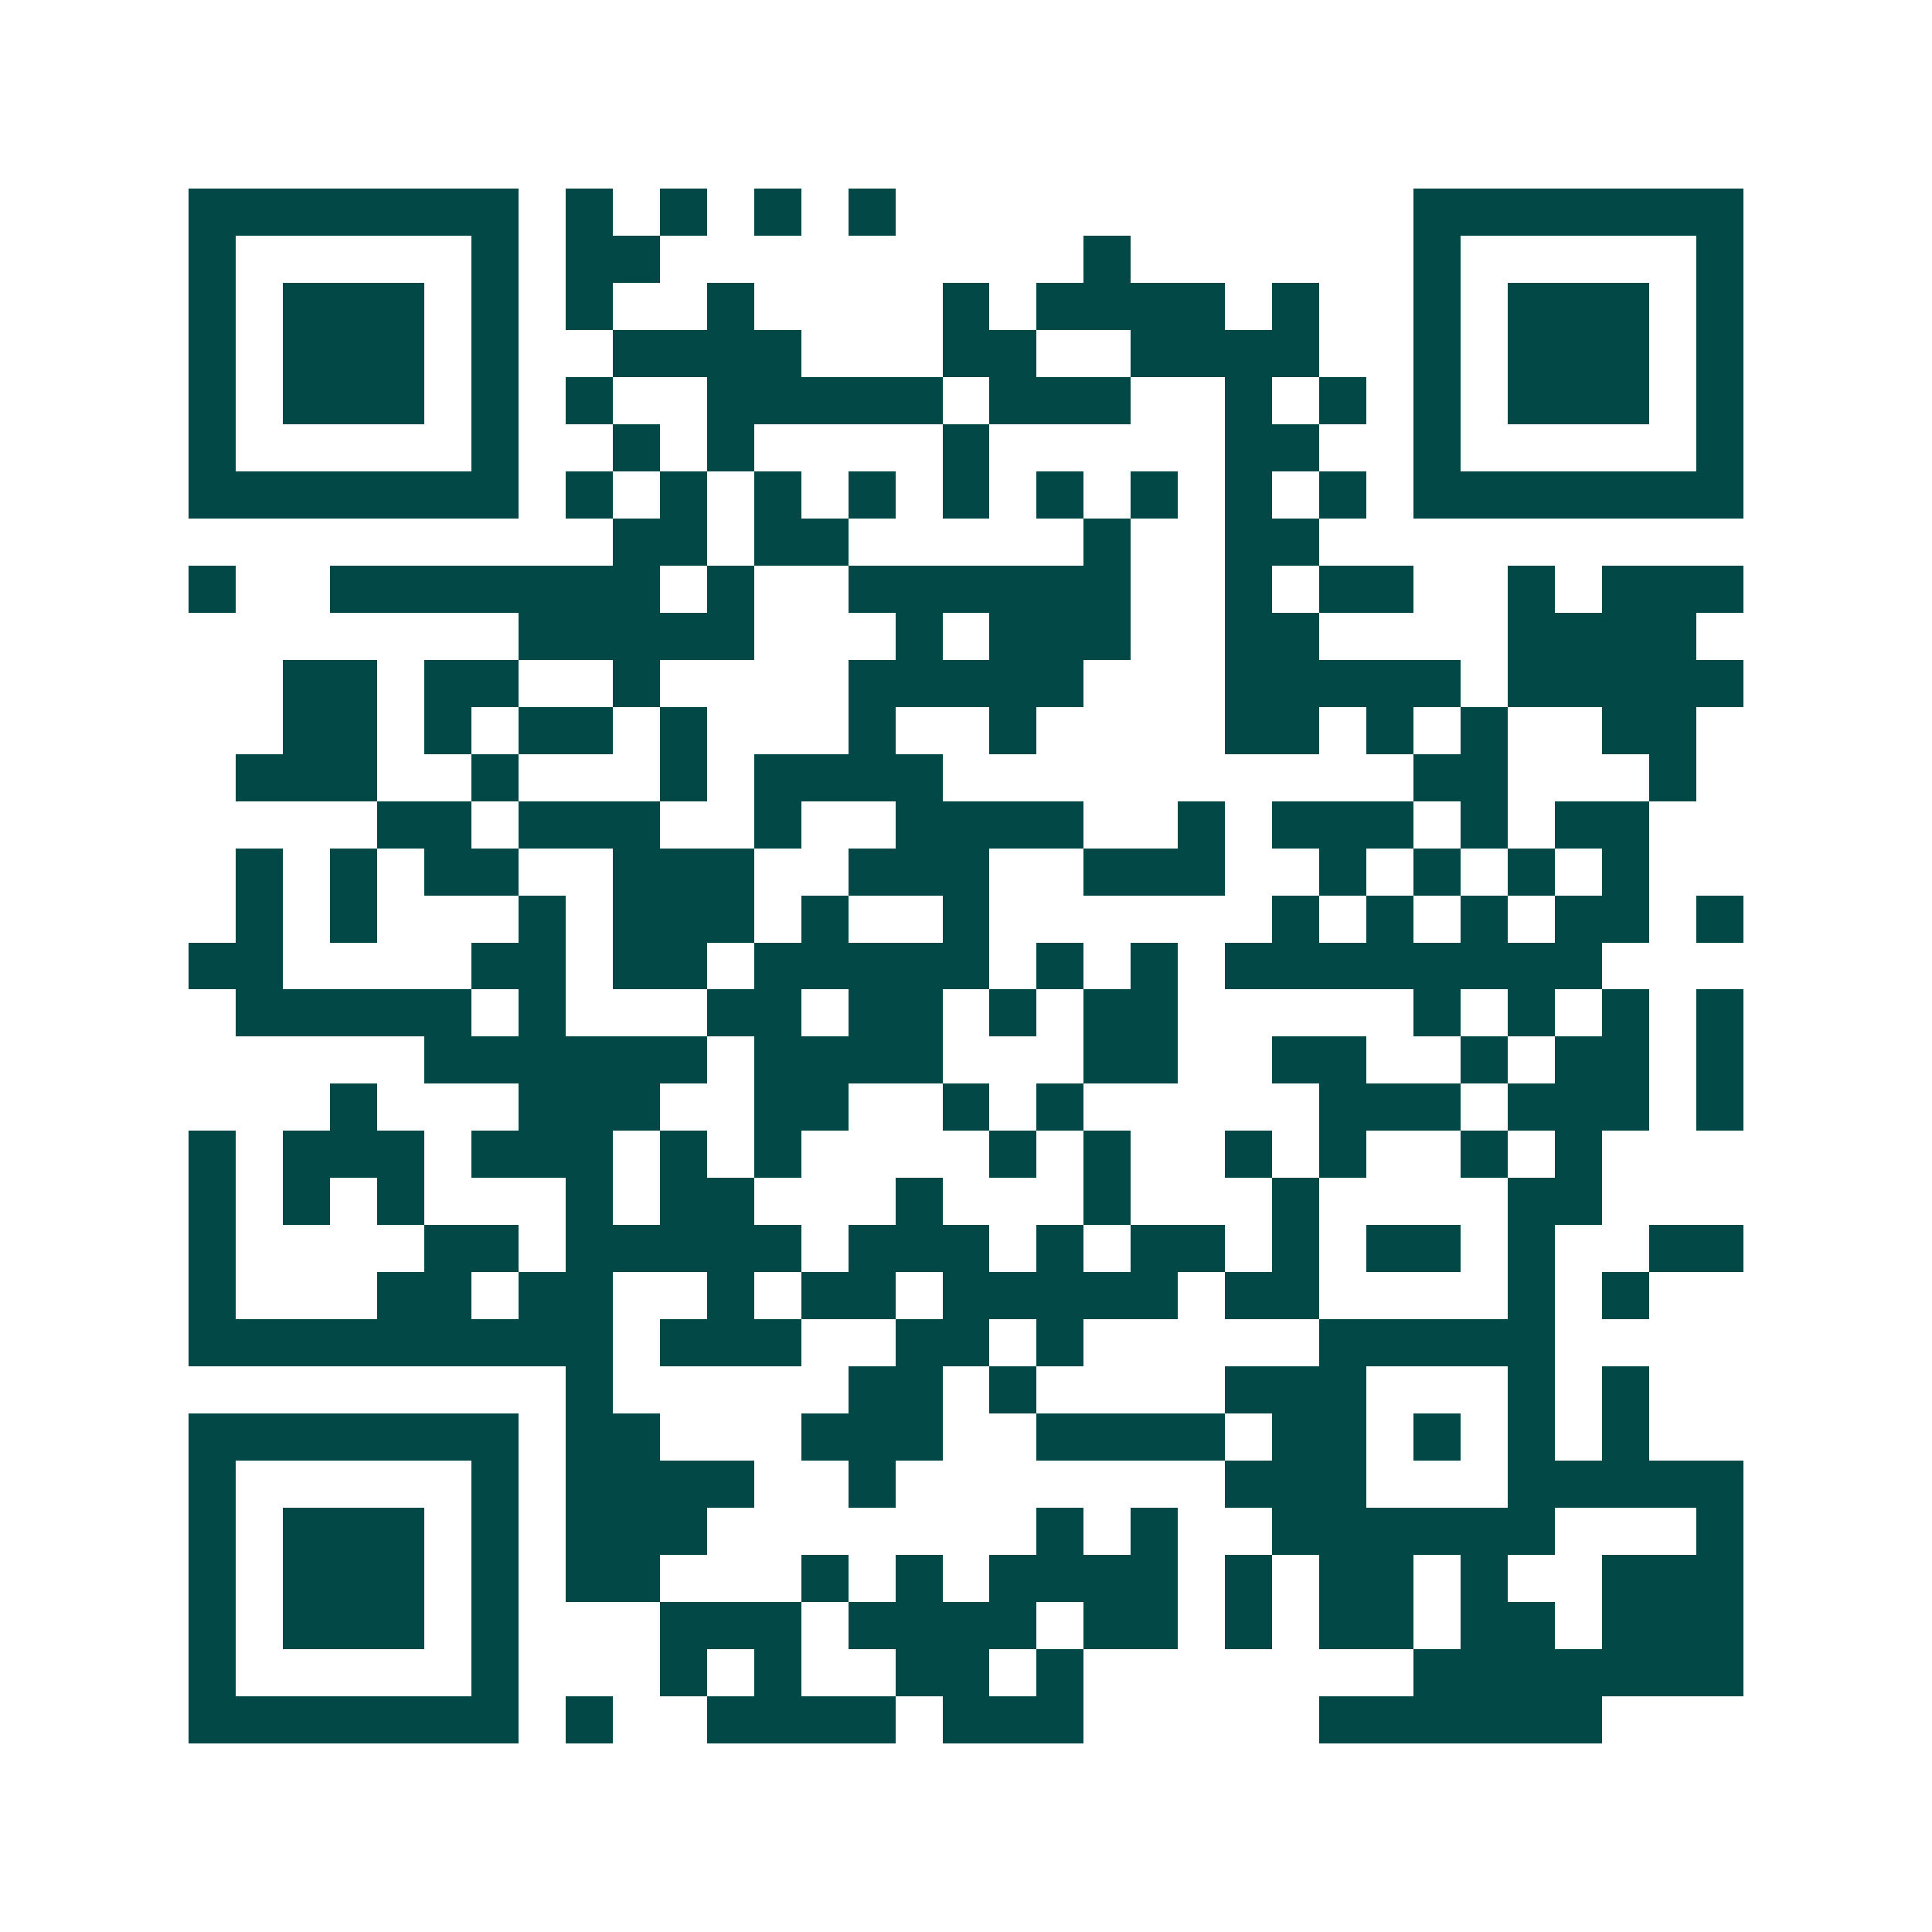 <svg xmlns="http://www.w3.org/2000/svg" width="200" height="200" viewBox="0 0 41 41" shape-rendering="crispEdges"><path fill="#ffffff" d="M0 0h41v41H0z"/><path stroke="#014847" d="M4 4.5h7m1 0h1m1 0h1m1 0h1m1 0h1m11 0h7M4 5.5h1m5 0h1m1 0h2m9 0h1m6 0h1m5 0h1M4 6.5h1m1 0h3m1 0h1m1 0h1m2 0h1m4 0h1m1 0h4m1 0h1m2 0h1m1 0h3m1 0h1M4 7.5h1m1 0h3m1 0h1m2 0h4m3 0h2m2 0h4m2 0h1m1 0h3m1 0h1M4 8.5h1m1 0h3m1 0h1m1 0h1m2 0h5m1 0h3m2 0h1m1 0h1m1 0h1m1 0h3m1 0h1M4 9.5h1m5 0h1m2 0h1m1 0h1m4 0h1m5 0h2m2 0h1m5 0h1M4 10.5h7m1 0h1m1 0h1m1 0h1m1 0h1m1 0h1m1 0h1m1 0h1m1 0h1m1 0h1m1 0h7M13 11.5h2m1 0h2m5 0h1m2 0h2M4 12.5h1m2 0h7m1 0h1m2 0h6m2 0h1m1 0h2m2 0h1m1 0h3M11 13.5h5m3 0h1m1 0h3m2 0h2m4 0h4M6 14.5h2m1 0h2m2 0h1m4 0h5m3 0h5m1 0h5M6 15.5h2m1 0h1m1 0h2m1 0h1m3 0h1m2 0h1m4 0h2m1 0h1m1 0h1m2 0h2M5 16.5h3m2 0h1m3 0h1m1 0h4m10 0h2m3 0h1M8 17.5h2m1 0h3m2 0h1m2 0h4m2 0h1m1 0h3m1 0h1m1 0h2M5 18.5h1m1 0h1m1 0h2m2 0h3m2 0h3m2 0h3m2 0h1m1 0h1m1 0h1m1 0h1M5 19.5h1m1 0h1m3 0h1m1 0h3m1 0h1m2 0h1m6 0h1m1 0h1m1 0h1m1 0h2m1 0h1M4 20.5h2m4 0h2m1 0h2m1 0h5m1 0h1m1 0h1m1 0h8M5 21.5h5m1 0h1m3 0h2m1 0h2m1 0h1m1 0h2m5 0h1m1 0h1m1 0h1m1 0h1M9 22.5h6m1 0h4m3 0h2m2 0h2m2 0h1m1 0h2m1 0h1M7 23.5h1m3 0h3m2 0h2m2 0h1m1 0h1m5 0h3m1 0h3m1 0h1M4 24.5h1m1 0h3m1 0h3m1 0h1m1 0h1m4 0h1m1 0h1m2 0h1m1 0h1m2 0h1m1 0h1M4 25.5h1m1 0h1m1 0h1m3 0h1m1 0h2m3 0h1m3 0h1m3 0h1m4 0h2M4 26.5h1m4 0h2m1 0h5m1 0h3m1 0h1m1 0h2m1 0h1m1 0h2m1 0h1m2 0h2M4 27.5h1m3 0h2m1 0h2m2 0h1m1 0h2m1 0h5m1 0h2m4 0h1m1 0h1M4 28.5h9m1 0h3m2 0h2m1 0h1m5 0h5M12 29.5h1m5 0h2m1 0h1m4 0h3m3 0h1m1 0h1M4 30.5h7m1 0h2m3 0h3m2 0h4m1 0h2m1 0h1m1 0h1m1 0h1M4 31.5h1m5 0h1m1 0h4m2 0h1m7 0h3m3 0h5M4 32.5h1m1 0h3m1 0h1m1 0h3m7 0h1m1 0h1m2 0h6m3 0h1M4 33.5h1m1 0h3m1 0h1m1 0h2m3 0h1m1 0h1m1 0h4m1 0h1m1 0h2m1 0h1m2 0h3M4 34.5h1m1 0h3m1 0h1m3 0h3m1 0h4m1 0h2m1 0h1m1 0h2m1 0h2m1 0h3M4 35.5h1m5 0h1m3 0h1m1 0h1m2 0h2m1 0h1m7 0h7M4 36.5h7m1 0h1m2 0h4m1 0h3m5 0h6"/></svg>

